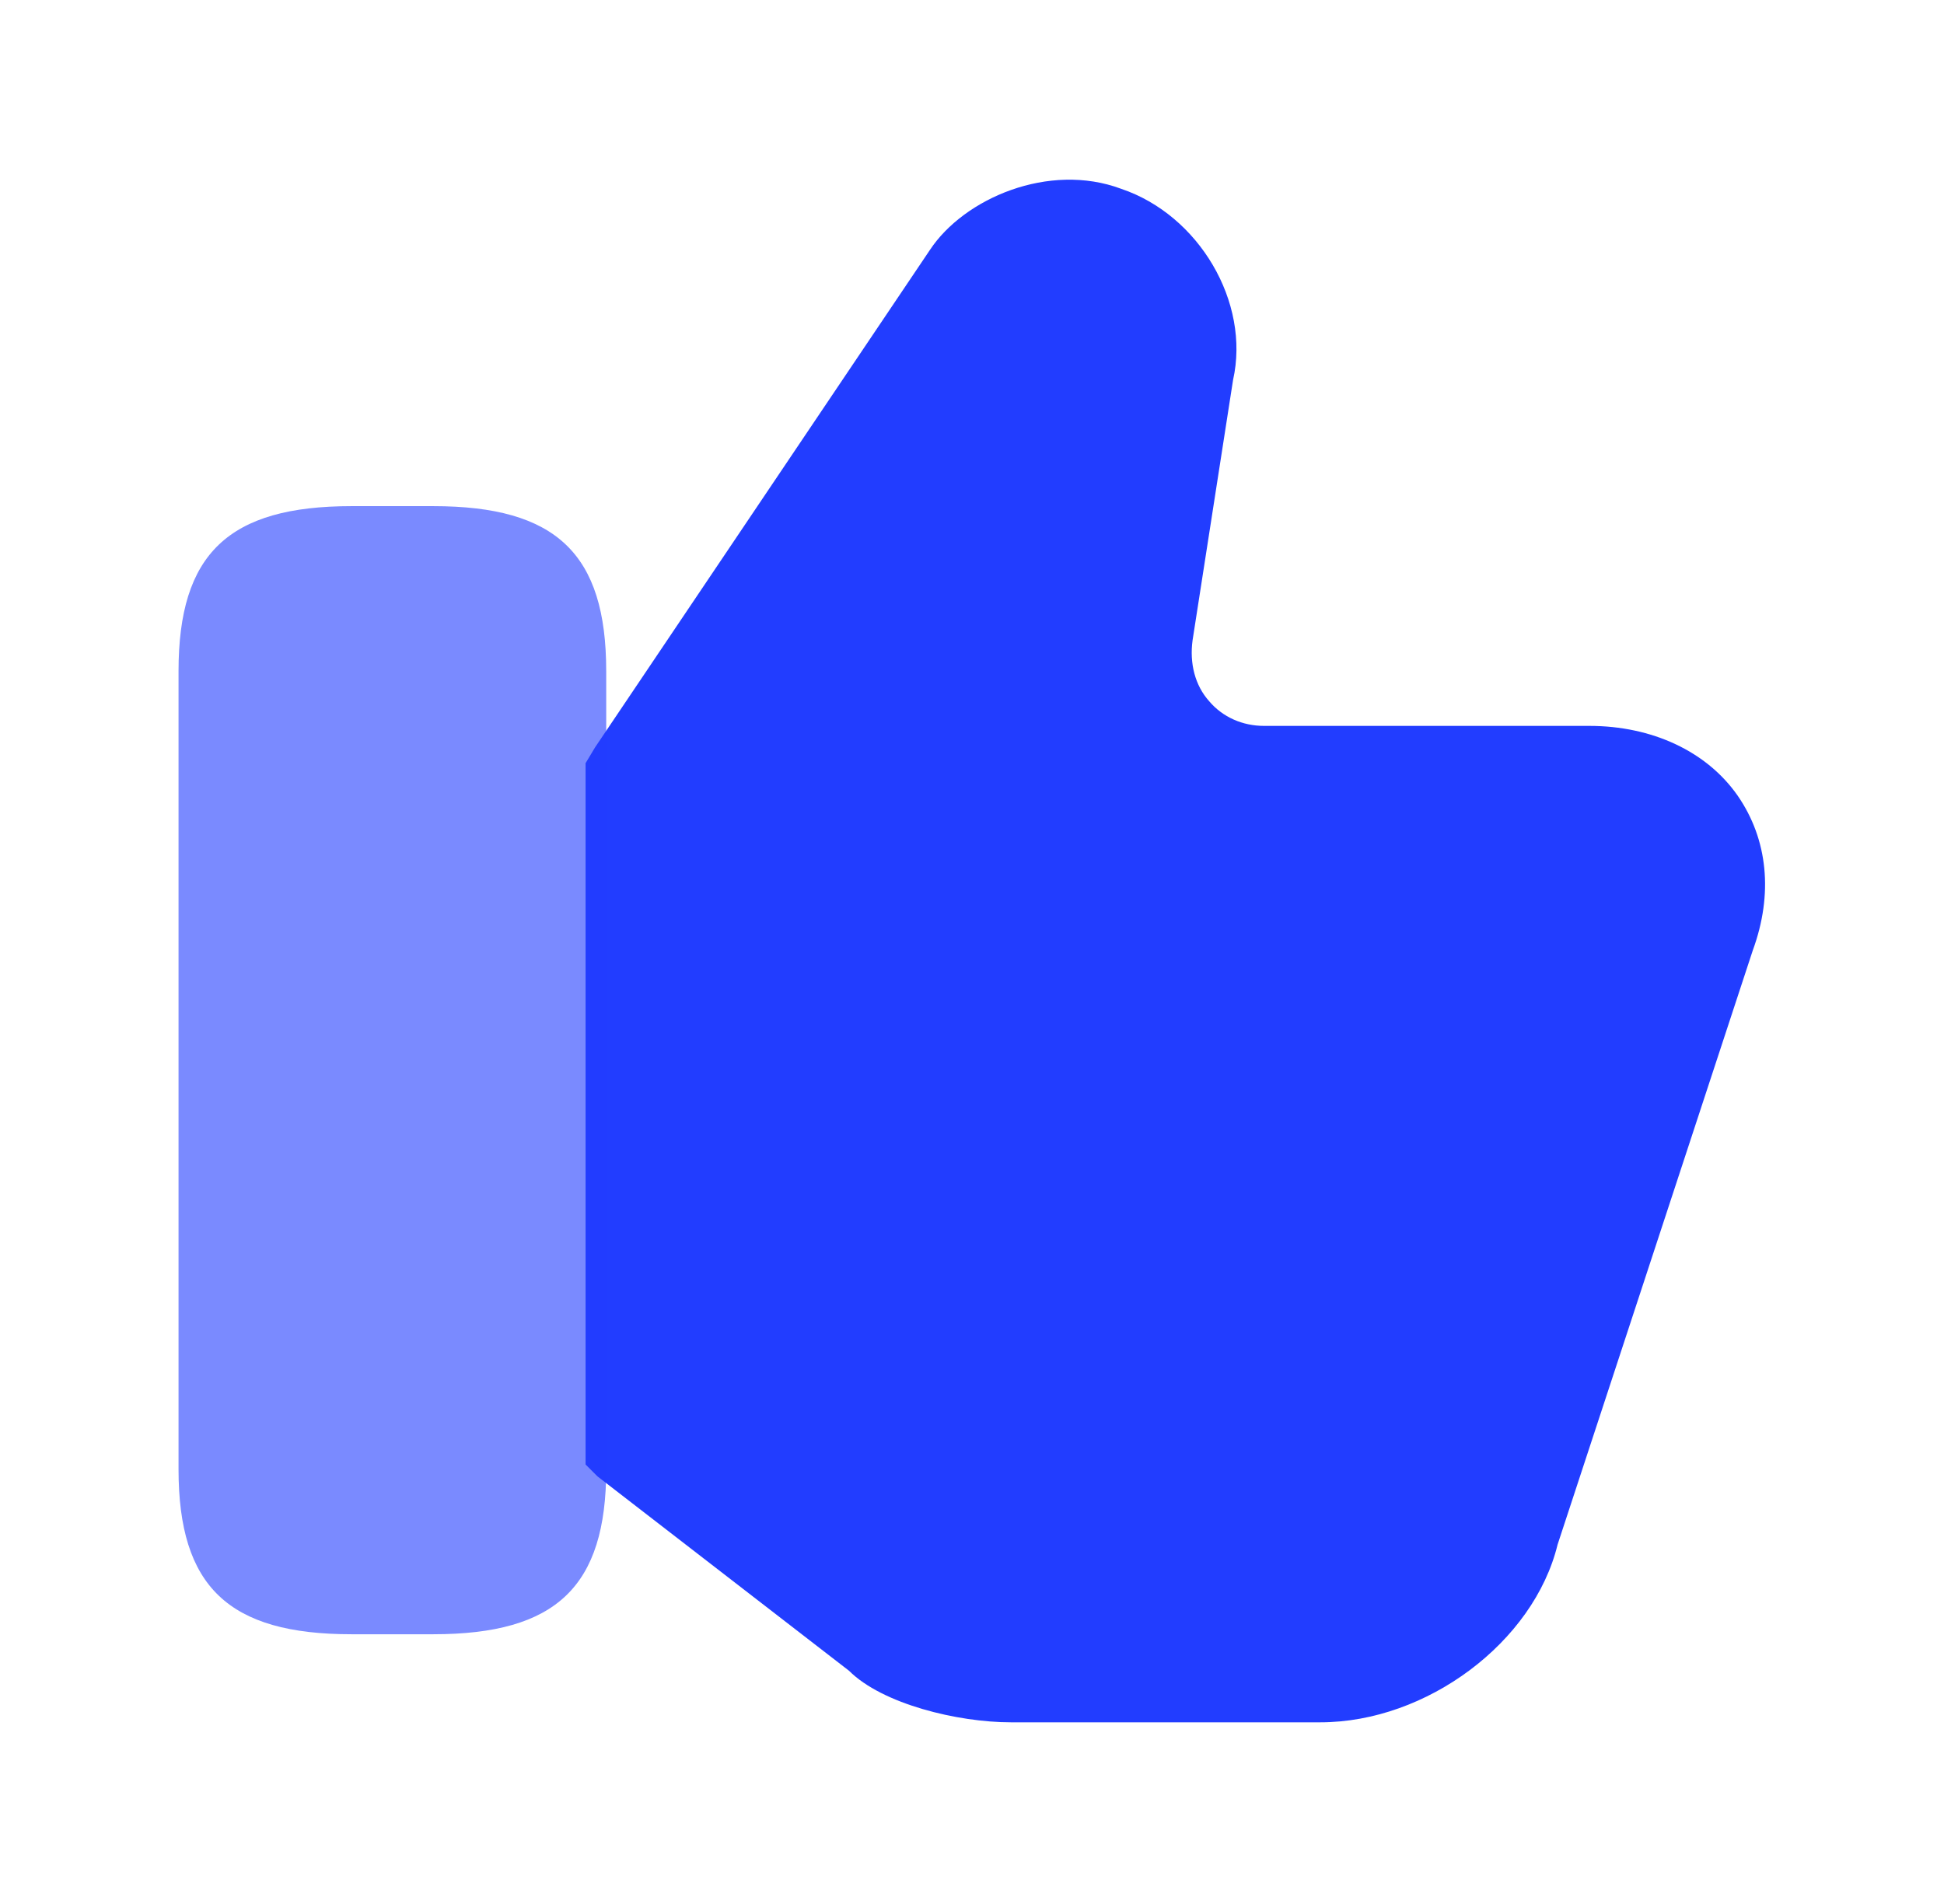 <svg width="49" height="48" viewBox="0 0 49 48" fill="none" xmlns="http://www.w3.org/2000/svg">
<path d="M43.8 20.06C43.02 18.94 41.64 18.3 40.06 18.3H31.86C31.32 18.3 30.82 18.08 30.48 17.68C30.12 17.28 29.98 16.72 30.06 16.14L31.08 9.58C31.52 7.62 30.22 5.42 28.26 4.76C26.44 4.08 24.3 5 23.44 6.3L15 18.84L14.76 19.24V36.92L15.06 37.22L21.4 42.12C22.24 42.96 24.14 43.42 25.48 43.42H33.28C35.96 43.42 38.66 41.4 39.26 38.94L44.18 23.96C44.7 22.54 44.56 21.16 43.8 20.06Z" fill="#223DFF"/>
<path opacity="0.6" d="M10.92 12.76H8.86C5.76 12.76 4.5 13.96 4.5 16.92V37.04C4.5 40 5.76 41.2 8.86 41.2H10.92C14.02 41.2 15.28 40 15.28 37.04V16.92C15.28 13.96 14.02 12.76 10.92 12.76Z" fill="#223DFF"/>
</svg>
